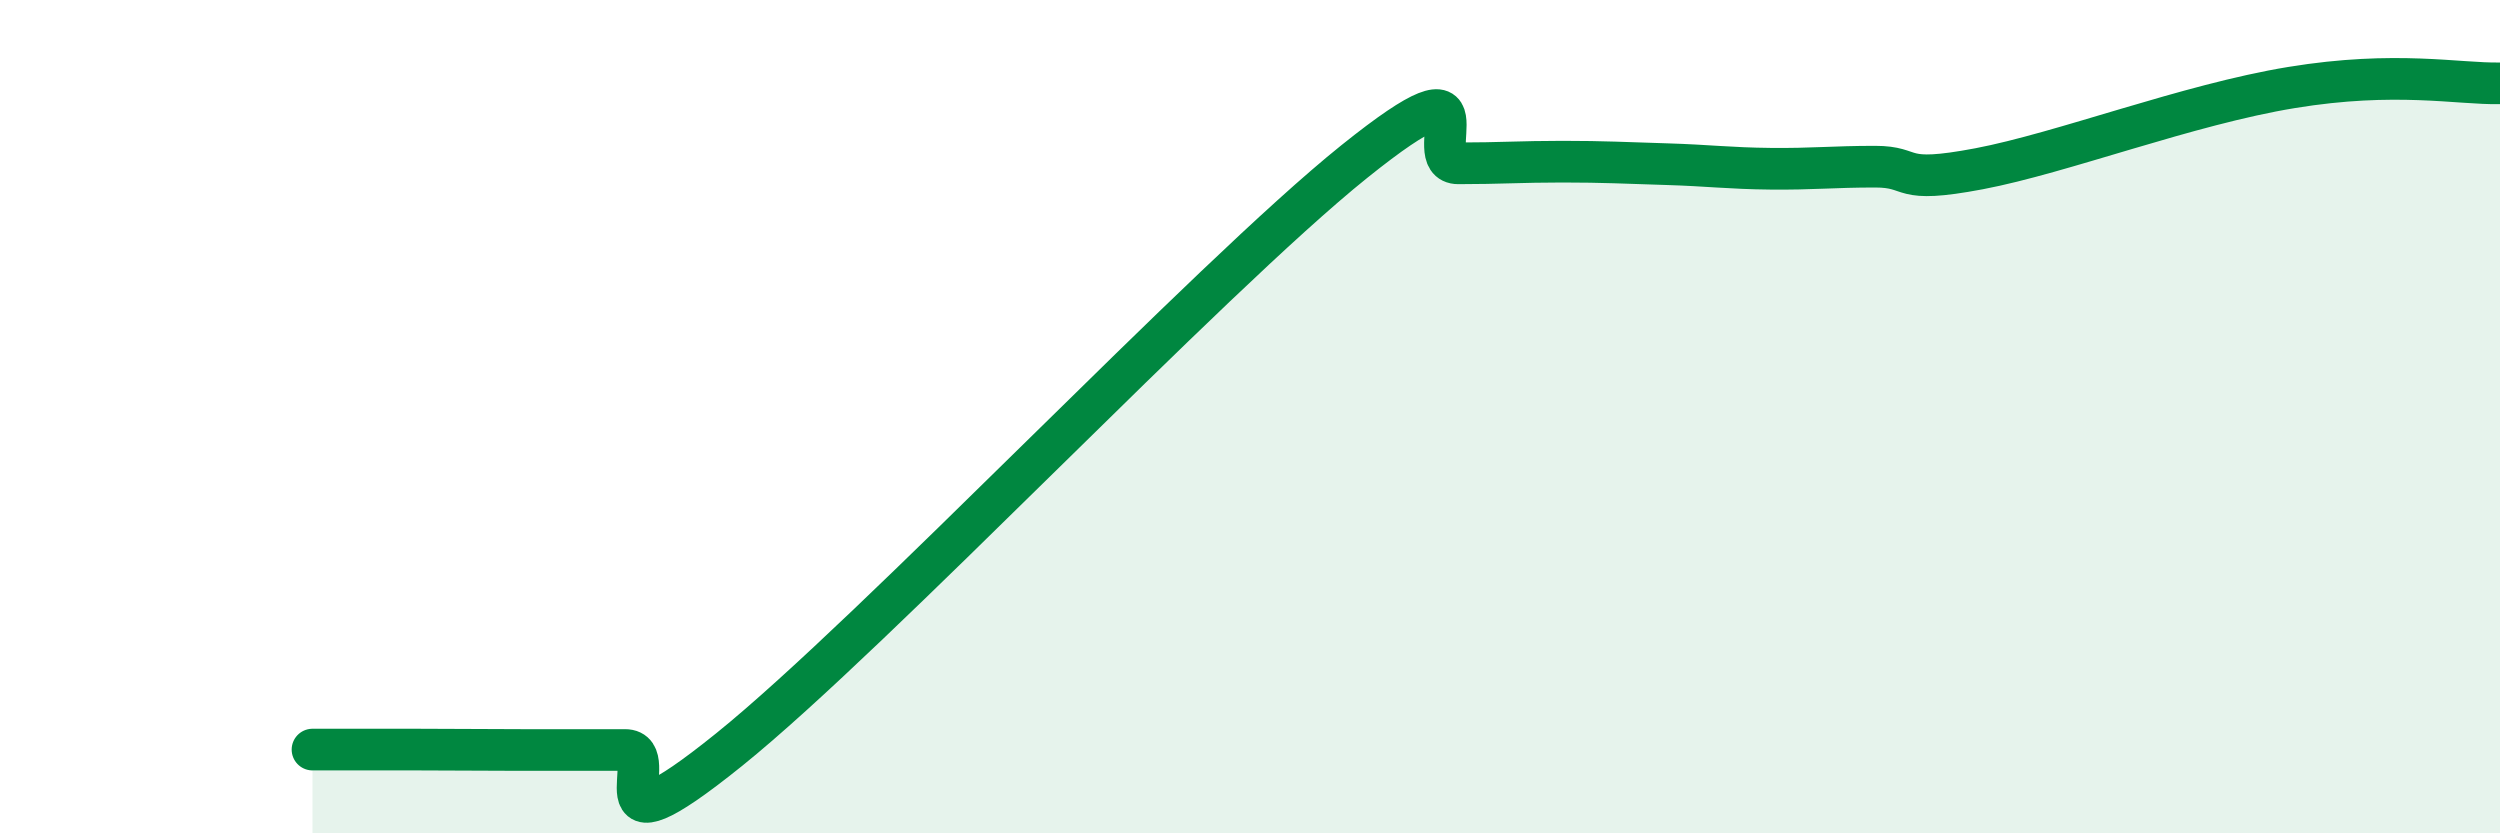 
    <svg width="60" height="20" viewBox="0 0 60 20" xmlns="http://www.w3.org/2000/svg">
      <path
        d="M 7.5,17.99 C 8,17.99 9,17.99 10,17.99 C 11,17.99 11.5,18 12.5,18 C 13.5,18 14,18 15,18 C 16,18 14,20.81 17.5,17.99 C 21,15.17 29,6.69 32.5,3.88 C 36,1.07 34,3.92 35,3.92 C 36,3.92 36.5,3.88 37.5,3.88 C 38.5,3.88 39,3.91 40,3.94 C 41,3.97 41.5,4.04 42.5,4.05 C 43.5,4.06 44,4 45,4 C 46,4 45.5,4.43 47.5,4.05 C 49.5,3.67 52.5,2.51 55,2.1 C 57.5,1.69 59,2.02 60,2L60 20L7.5 20Z"
        fill="#008740"
        opacity="0.1"
        stroke-linecap="round"
        stroke-linejoin="round"
      />
      <path
        d="M 7.5,17.99 C 8,17.99 9,17.99 10,17.99 C 11,17.99 11.5,18 12.5,18 C 13.5,18 14,18 15,18 C 16,18 14,20.81 17.5,17.99 C 21,15.17 29,6.69 32.5,3.88 C 36,1.07 34,3.92 35,3.92 C 36,3.92 36.5,3.88 37.5,3.88 C 38.5,3.88 39,3.91 40,3.94 C 41,3.97 41.5,4.04 42.5,4.05 C 43.5,4.06 44,4 45,4 C 46,4 45.5,4.43 47.5,4.05 C 49.5,3.67 52.5,2.51 55,2.1 C 57.5,1.69 59,2.02 60,2"
        stroke="#008740"
        stroke-width="1"
        fill="none"
        stroke-linecap="round"
        stroke-linejoin="round"
      />
    </svg>
  